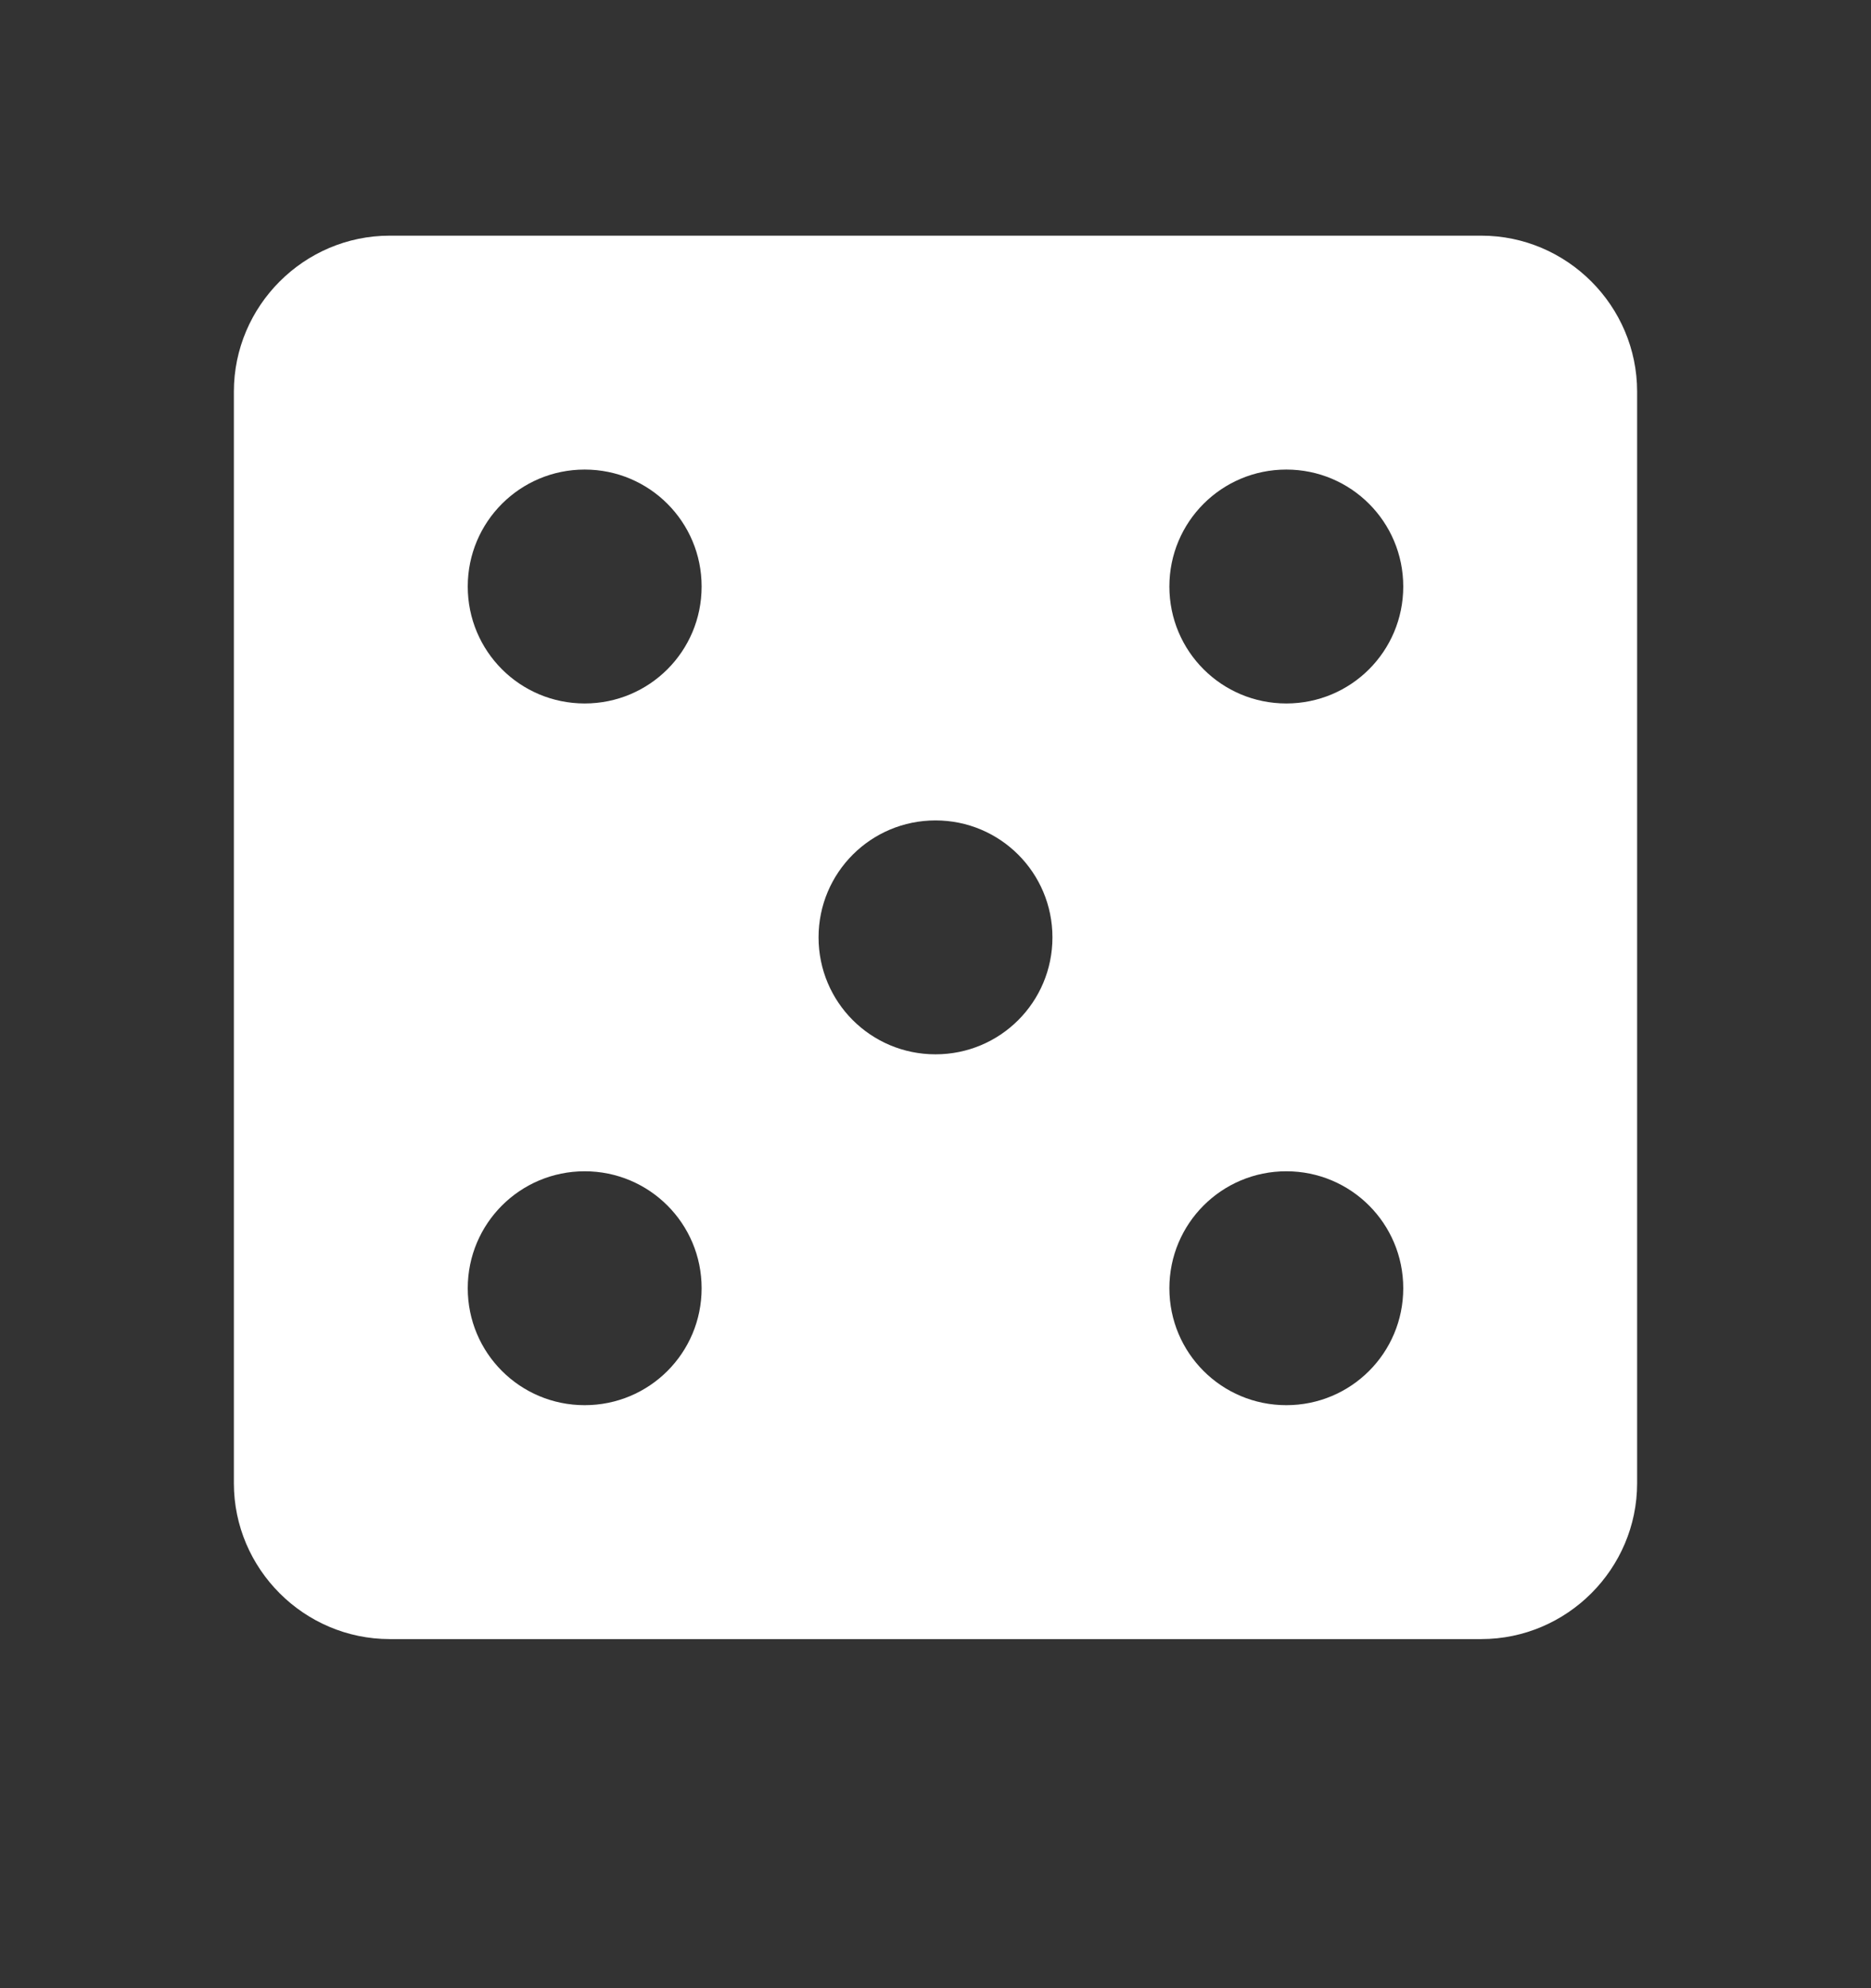 <svg width="16" height="17" viewBox="0 0 16 17" fill="none" xmlns="http://www.w3.org/2000/svg">
<rect x="0" y="0" width="16" height="17" fill="#333333" stroke="none"/>
<g clip-path="url(#clip0_20748_6457)">
<path d="M12.667 2.015H3.333C2.6 2.015 2 2.615 2 3.349V12.682C2 13.415 2.6 14.015 3.333 14.015H12.667C13.4 14.015 14 13.415 14 12.682V3.349C14 2.615 13.4 2.015 12.667 2.015ZM5 12.015C4.447 12.015 4 11.569 4 11.015C4 10.462 4.447 10.015 5 10.015C5.553 10.015 6 10.462 6 11.015C6 11.569 5.553 12.015 5 12.015ZM5 6.015C4.447 6.015 4 5.569 4 5.015C4 4.462 4.447 4.015 5 4.015C5.553 4.015 6 4.462 6 5.015C6 5.569 5.553 6.015 5 6.015ZM8 9.015C7.447 9.015 7 8.569 7 8.015C7 7.462 7.447 7.015 8 7.015C8.553 7.015 9 7.462 9 8.015C9 8.569 8.553 9.015 8 9.015ZM11 12.015C10.447 12.015 10 11.569 10 11.015C10 10.462 10.447 10.015 11 10.015C11.553 10.015 12 10.462 12 11.015C12 11.569 11.553 12.015 11 12.015ZM11 6.015C10.447 6.015 10 5.569 10 5.015C10 4.462 10.447 4.015 11 4.015C11.553 4.015 12 4.462 12 5.015C12 5.569 11.553 6.015 11 6.015Z" fill="white"/>
</g>
<defs>
<clipPath id="clip0_20748_6457">
<rect width="16" height="16" fill="white" transform="translate(0 0.015)"/>
</clipPath>
</defs>
</svg>
